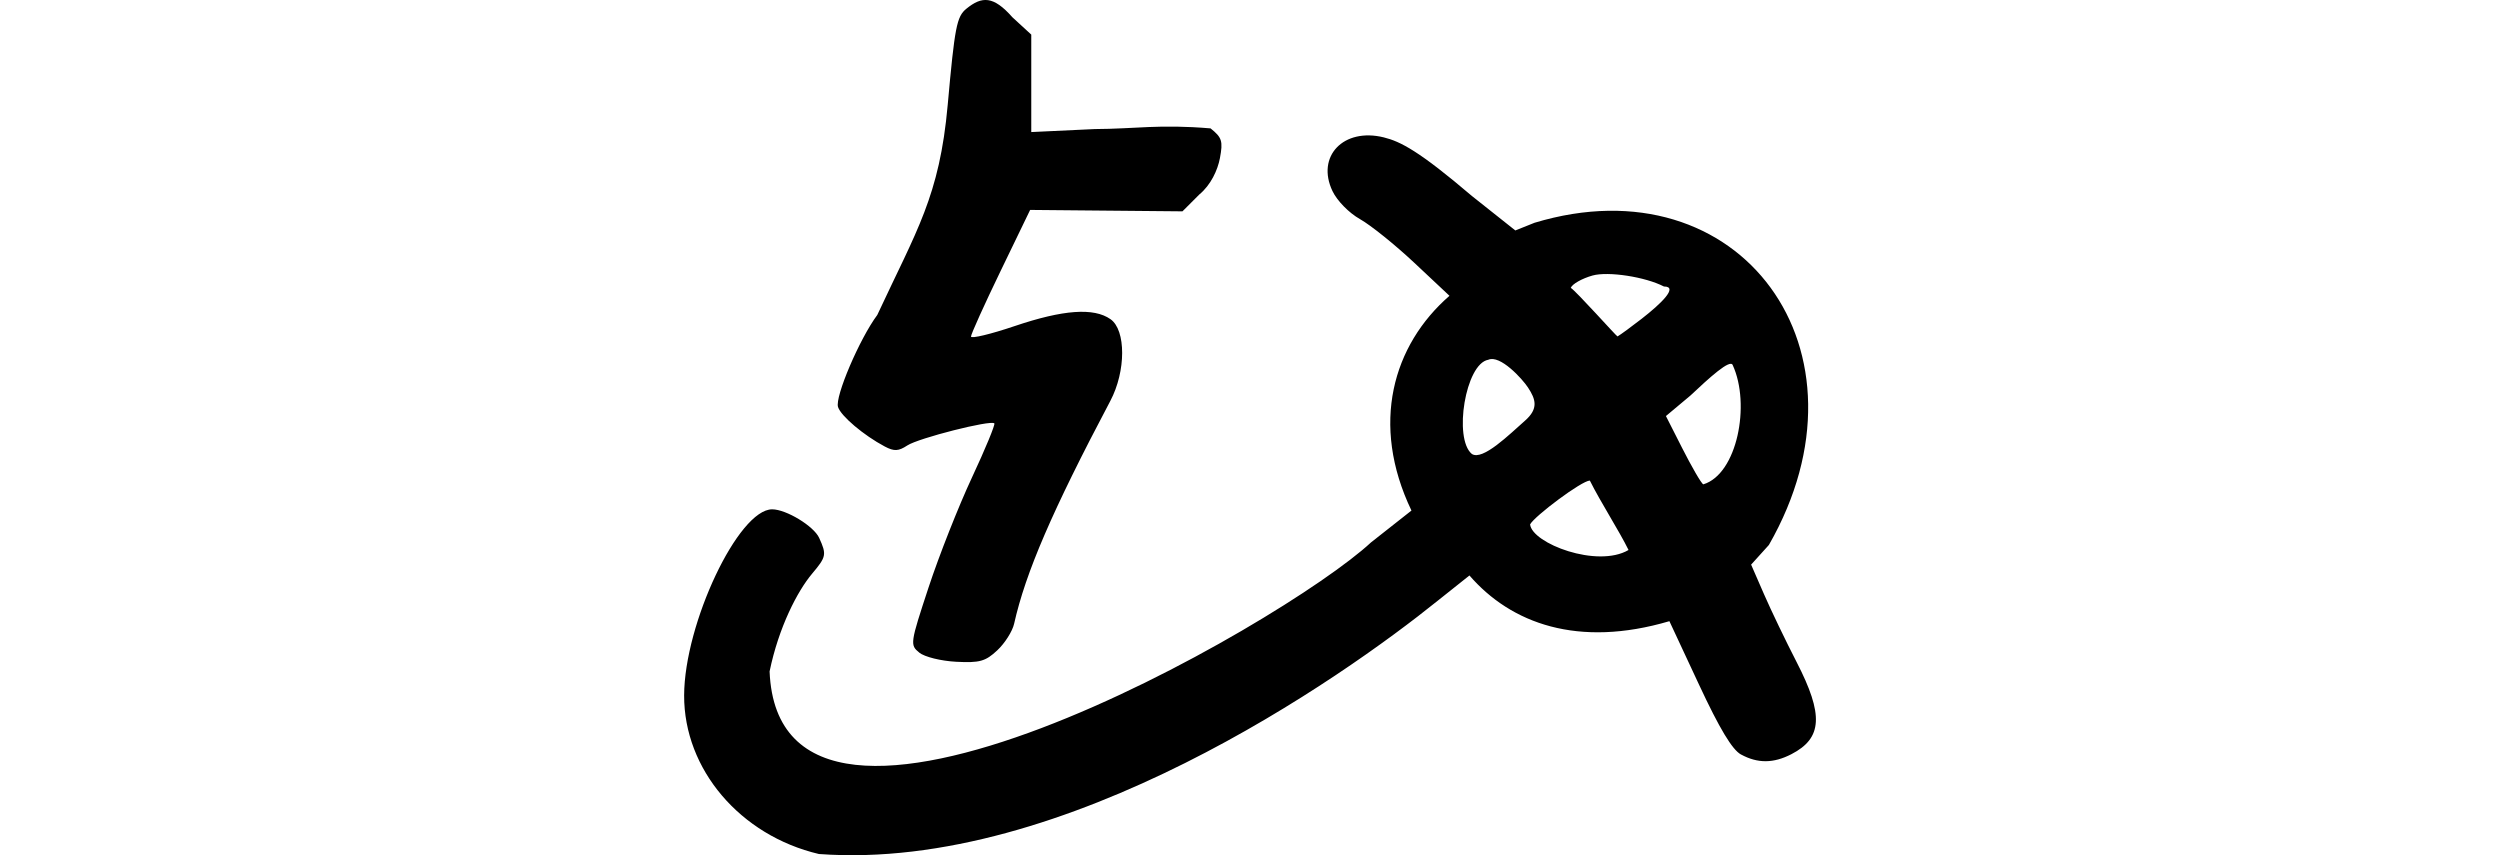 <?xml version="1.0" encoding="UTF-8" standalone="no"?>
<!-- Created with Inkscape (http://www.inkscape.org/) -->

<svg
   xmlns:dc="http://purl.org/dc/elements/1.1/"
   xmlns:cc="http://creativecommons.org/ns#"
   xmlns:rdf="http://www.w3.org/1999/02/22-rdf-syntax-ns#"
   xmlns:svg="http://www.w3.org/2000/svg"
   xmlns="http://www.w3.org/2000/svg"
   xmlns:sodipodi="http://sodipodi.sourceforge.net/DTD/sodipodi-0.dtd"
   xmlns:inkscape="http://www.inkscape.org/namespaces/inkscape"
   width="200"
   height="68.417"
   id="svg2"
   version="1.1"
   inkscape:version="0.48.2 r9819"
   sodipodi:docname="plan.svg">
  <defs
     id="defs4" />
  <sodipodi:namedview
     id="base"
     pagecolor="#ffffff"
     bordercolor="#666666"
     borderopacity="1.0"
     inkscape:pageopacity="0.0"
     inkscape:pageshadow="2"
     inkscape:zoom="1.979899"
     inkscape:cx="25.512968"
     inkscape:cy="15.63546"
     inkscape:document-units="px"
     inkscape:current-layer="layer1"
     showgrid="false"
     fit-margin-top="0"
     fit-margin-left="0"
     fit-margin-right="0"
     fit-margin-bottom="0"
     inkscape:window-width="1366"
     inkscape:window-height="706"
     inkscape:window-x="-8"
     inkscape:window-y="-8"
     inkscape:window-maximized="1"
     inkscape:snap-midpoints="true"
     inkscape:snap-global="false" />
  <g
     inkscape:label="Layer 1"
     inkscape:groupmode="layer"
     id="layer1"
     transform="translate(-4206.667,-3018.585)">
    <path
       inkscape:connector-curvature="0"
       id="path6108"
       d="m 4345.949,3078.947 c -0.707,-0.385 -1.713,-2.059 -3.369,-5.608 l -2.361,-5.059 c -7.306,2.153 -12.664,0.188 -15.997,-3.657 l -2.532,2.015 c -7.626,6.147 -29.772,21.73 -49.511,20.268 -6.302,-1.483 -10.801,-6.778 -10.782,-12.688 0.018,-5.747 4.342,-14.887 7.042,-14.887 1.121,0 3.331,1.342 3.76,2.284 0.61,1.339 0.576,1.511 -0.569,2.871 -1.16,1.378 -2.667,4.27 -3.396,7.814 0.785,19.373 41.134,-3.838 48.113,-10.322 l 3.236,-2.549 c -3.313,-6.921 -1.489,-13.241 3.042,-17.18 l -2.805,-2.632 c -1.543,-1.448 -3.502,-3.023 -4.352,-3.501 -0.879,-0.494 -1.83,-1.463 -2.203,-2.245 -1.325,-2.779 0.882,-5.09 4.104,-4.296 1.337,0.33 2.818,1.083 7.057,4.694 l 3.467,2.752 1.534,-0.614 c 16.476,-4.979 27.649,10.249 18.751,25.775 l -1.422,1.573 1.029,2.361 c 0.566,1.299 1.741,3.745 2.612,5.436 2.172,4.219 2.067,6.082 -0.418,7.367 -1.435,0.742 -2.699,0.75 -4.029,0.026 z m -9,-16.363 c -0.742,-1.517 -2.227,-3.813 -3.094,-5.553 -0.638,0 -4.423,2.837 -4.781,3.507 0.158,1.521 5.374,3.516 7.875,2.047 z m 8.336,-14.791 c -0.198,-0.517 -1.875,1.016 -3.386,2.437 l -1.958,1.639 1.298,2.559 c 0.714,1.408 1.556,2.892 1.697,2.903 2.707,-0.82 3.792,-6.389 2.348,-9.539 z m -16.618,4.447 c 1.097,-0.965 0.863,-1.704 0.239,-2.655 -0.456,-0.695 -2.232,-2.643 -3.177,-2.218 -1.829,0.31 -2.793,6.311 -1.317,7.532 0.857,0.579 3.022,-1.574 4.255,-2.659 z m 9.353,-8.169 c 1.482,-1.152 2.975,-2.566 1.76,-2.566 -1.482,-0.768 -4.441,-1.23 -5.71,-0.878 -0.841,0.236 -1.625,0.68 -1.742,0.987 0.426,0.252 3.664,3.885 3.74,3.887 0.244,-0.141 1.123,-0.784 1.953,-1.429 z m -57.813,26.72 c -0.749,-0.606 -0.731,-0.733 0.749,-5.223 0.834,-2.531 2.393,-6.481 3.466,-8.778 1.073,-2.297 1.879,-4.248 1.792,-4.335 -0.287,-0.288 -6.06,1.177 -6.958,1.765 -0.714,0.468 -1.057,0.483 -1.811,0.084 -1.678,-0.889 -3.506,-2.434 -3.736,-3.158 -0.259,-0.817 1.717,-5.45 3.142,-7.365 3.162,-6.79 4.976,-9.485 5.633,-16.804 0.561,-6.243 0.72,-7.063 1.491,-7.691 1.245,-1.014 2.162,-1.046 3.687,0.684 l 1.507,1.384 0,3.898 0,3.898 5.066,-0.239 c 3.315,-0.015 5.152,-0.401 9.277,-0.055 0.916,0.733 1.005,1.017 0.749,2.382 -0.18,0.958 -0.731,2.15 -1.643,2.902 l -1.353,1.353 -6.093,-0.057 -6.093,-0.057 -2.366,4.892 c -1.301,2.691 -2.366,5.047 -2.366,5.237 0,0.19 1.571,-0.186 3.49,-0.835 3.889,-1.315 6.332,-1.491 7.669,-0.554 1.25,0.876 1.245,4.163 -0.012,6.539 -4.649,8.796 -6.771,13.711 -7.698,17.832 -0.135,0.601 -0.741,1.556 -1.346,2.122 -0.946,0.884 -1.407,1.013 -3.288,0.916 -1.218,-0.064 -2.529,-0.389 -2.956,-0.734 z"
       style="fill:#000000"
       sodipodi:nodetypes="cscccccsccccccsccsscccccsccccccccscsccscccscccccccscscscccssccccccscccsssscscscc" />
  </g>
</svg>
